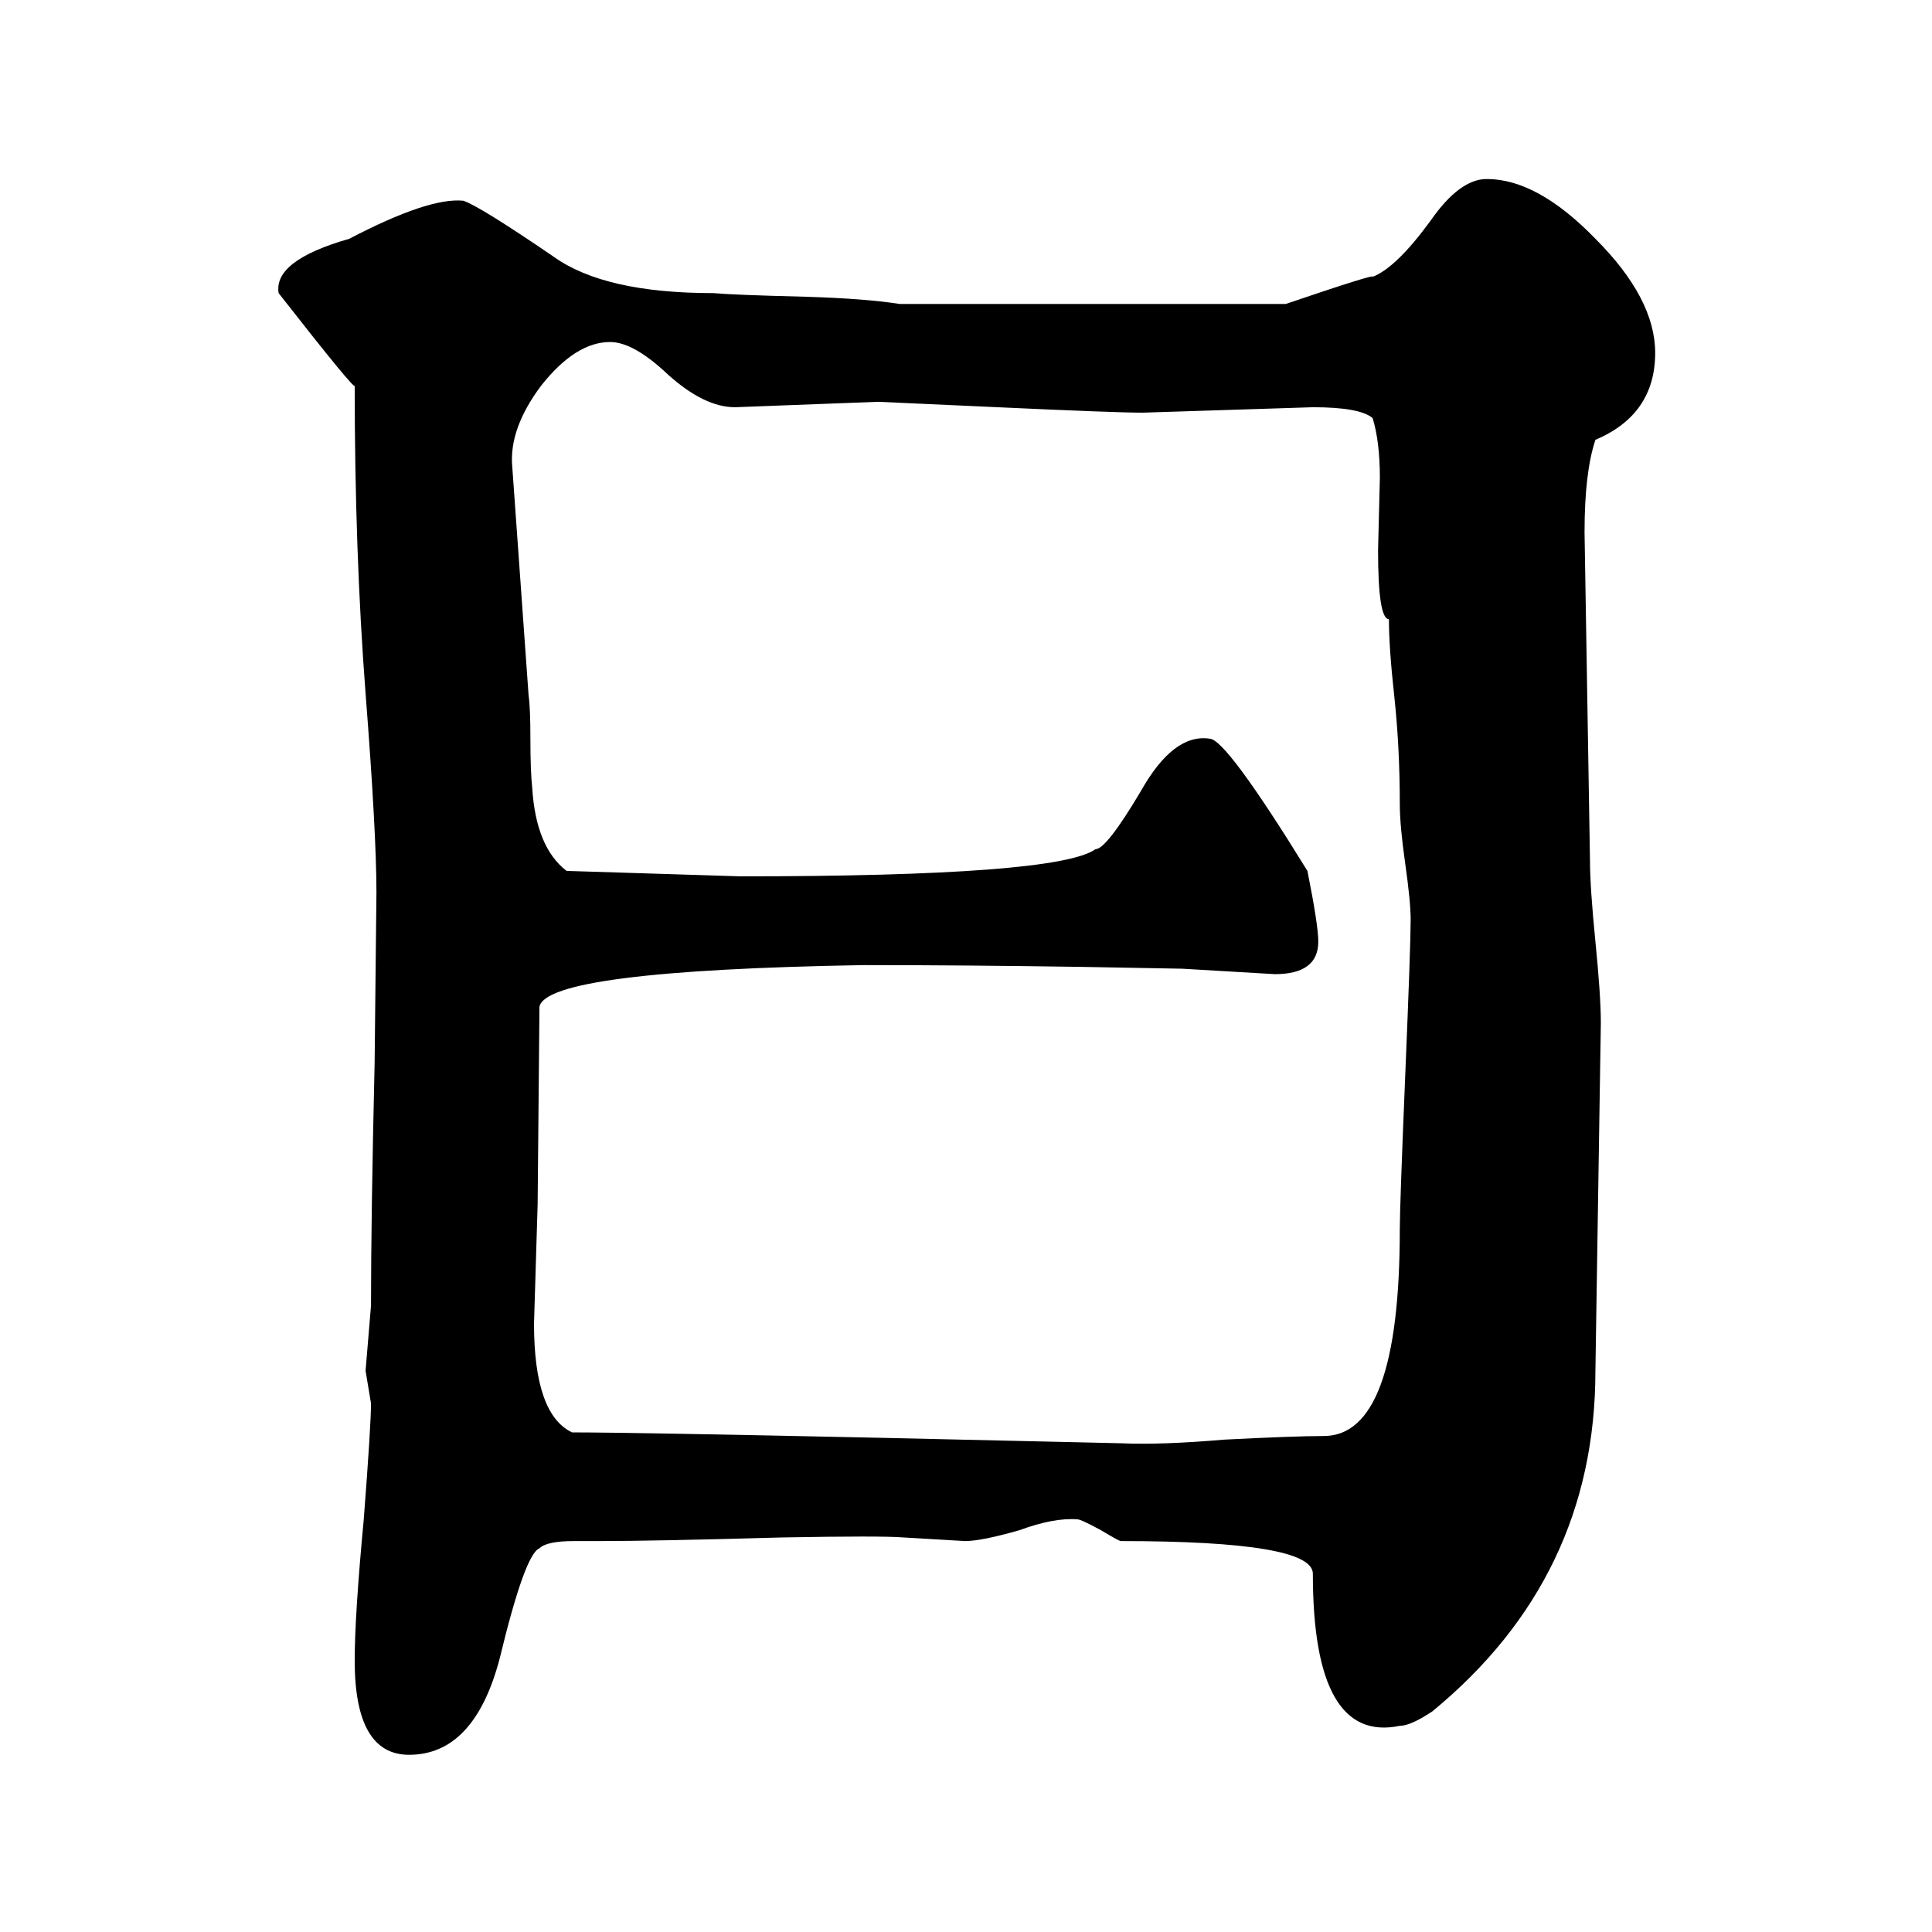 <svg xmlns="http://www.w3.org/2000/svg" height="640" width="640" version="1.1">
	<g transform="translate(0 -412.36)">
		<g>
			<path d="m117.5 962.46q0-15 3-46.8 2.4-31.2 2.4-38.4l-1.8-10.8 1.8-21.6q0-29.4 1.2-80.4l0.6-56.4q0-19.8-3.6-66-3.6-46.8-3.6-102 0.6 2.4-25.2-30.6-1.8-10.8 23.4-18 26.4-13.8 37.8-12.6 5.4 1.8 30 18.6 16.8 12 52.8 12 6.6 0.6 30.6 1.2 19.8 0.6 31.2 2.4h127.8q30-10.2 28.8-9 7.8-3 19.2-18.6 9.6-13.8 18.6-13.8 16.8 0 36 19.8 19.8 19.8 19.8 37.8 0 20.4-19.8 28.8-3.6 10.8-3.6 30.6l1.8 108.6q0 9 1.8 27t1.8 27l-1.8 115.2q0 68.4-54 112.8-7.2 4.8-10.8 4.8-28.8 6-28.8-50.4 0-10.8-63.6-10.8-0.6 0-6.6-3.6-6.6-3.6-7.8-3.6-7.8-0.6-19.2 3.6-12.6 3.6-18 3.6l-20.4-1.2q-7.2-0.6-40.2 0-42.6 1.2-60.6 1.2h-8.4q-9 0-11.4 2.4-4.8 1.8-13.2 36.6-8.4 31.8-30 31.8-18 0-18-31.2zm72-75.6q19.2 0 102.6 1.8l79.2 1.8q13.2 0.6 34.2-1.2 23.4-1.2 33-1.2 25.2 0 25.2-68.4 0-7.8 1.8-51t1.8-51.6q0-6-1.8-18.6t-1.8-19.8q0-18.6-1.8-35.4-1.8-16.2-1.8-25.8-3.6 0-3.6-22.8l0.6-24q0-12-2.4-19.8-4.2-3.6-19.8-3.6l-56.4 1.8q-9 0-48-1.8l-39.6-1.8-47.4 1.8q-10.2 0-22.2-10.8-11.4-10.8-19.2-10.8-11.4 0-22.8 14.4-10.8 14.4-9.6 27l5.4 75.6q0.6 4.2 0.6 14.4 0 10.8 0.6 16.2 1.2 19.8 11.4 27.6l57.6 1.8q105 0 117.6-9 3.6 0 15-19.2 10.8-19.2 22.8-17.4 5.4 0 32.4 43.8 3.6 18 3.6 23.4 0 10.8-14.4 10.8l-30.6-1.8-33-0.6q-39.6-0.6-72.6-0.6-105 1.8-107.4 13.8l-0.6 65.4-1.2 39.6q0 30 12.6 36z"/>
		</g>
	</g>
</svg>
